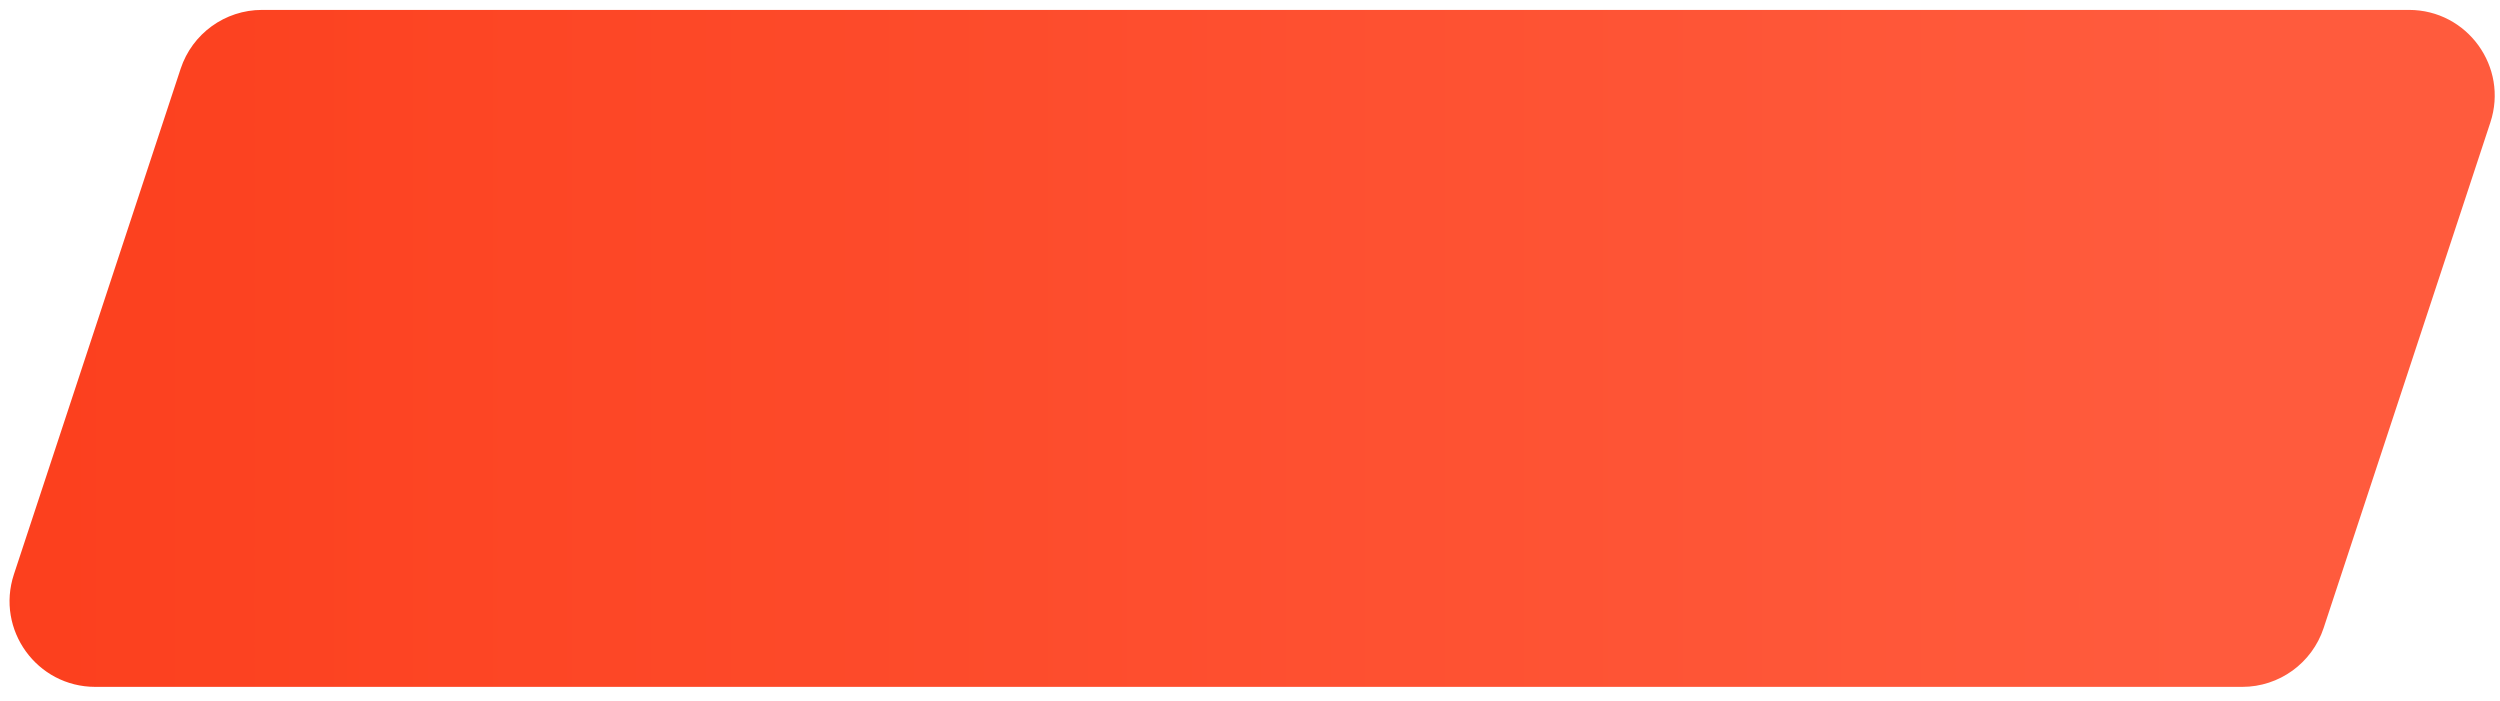 <?xml version="1.0" encoding="UTF-8"?> <svg xmlns="http://www.w3.org/2000/svg" width="164" height="46" viewBox="0 0 164 46" fill="none"><path d="M11.85 4.511L0.913 37.676C-0.287 41.313 2.422 45.059 6.251 45.059H147.092C149.518 45.059 151.67 43.502 152.43 41.198L163.368 8.032C164.567 4.396 161.858 0.65 158.029 0.65H17.189C14.762 0.65 12.61 2.207 11.85 4.511Z" fill="url(#paint0_linear_52_74)"></path><defs><linearGradient id="paint0_linear_52_74" x1="-1.522" y1="22.854" x2="165.802" y2="22.854" gradientUnits="userSpaceOnUse"><stop stop-color="#FC3F1D"></stop><stop offset="0.871" stop-color="#FF5B3D"></stop></linearGradient></defs></svg> 